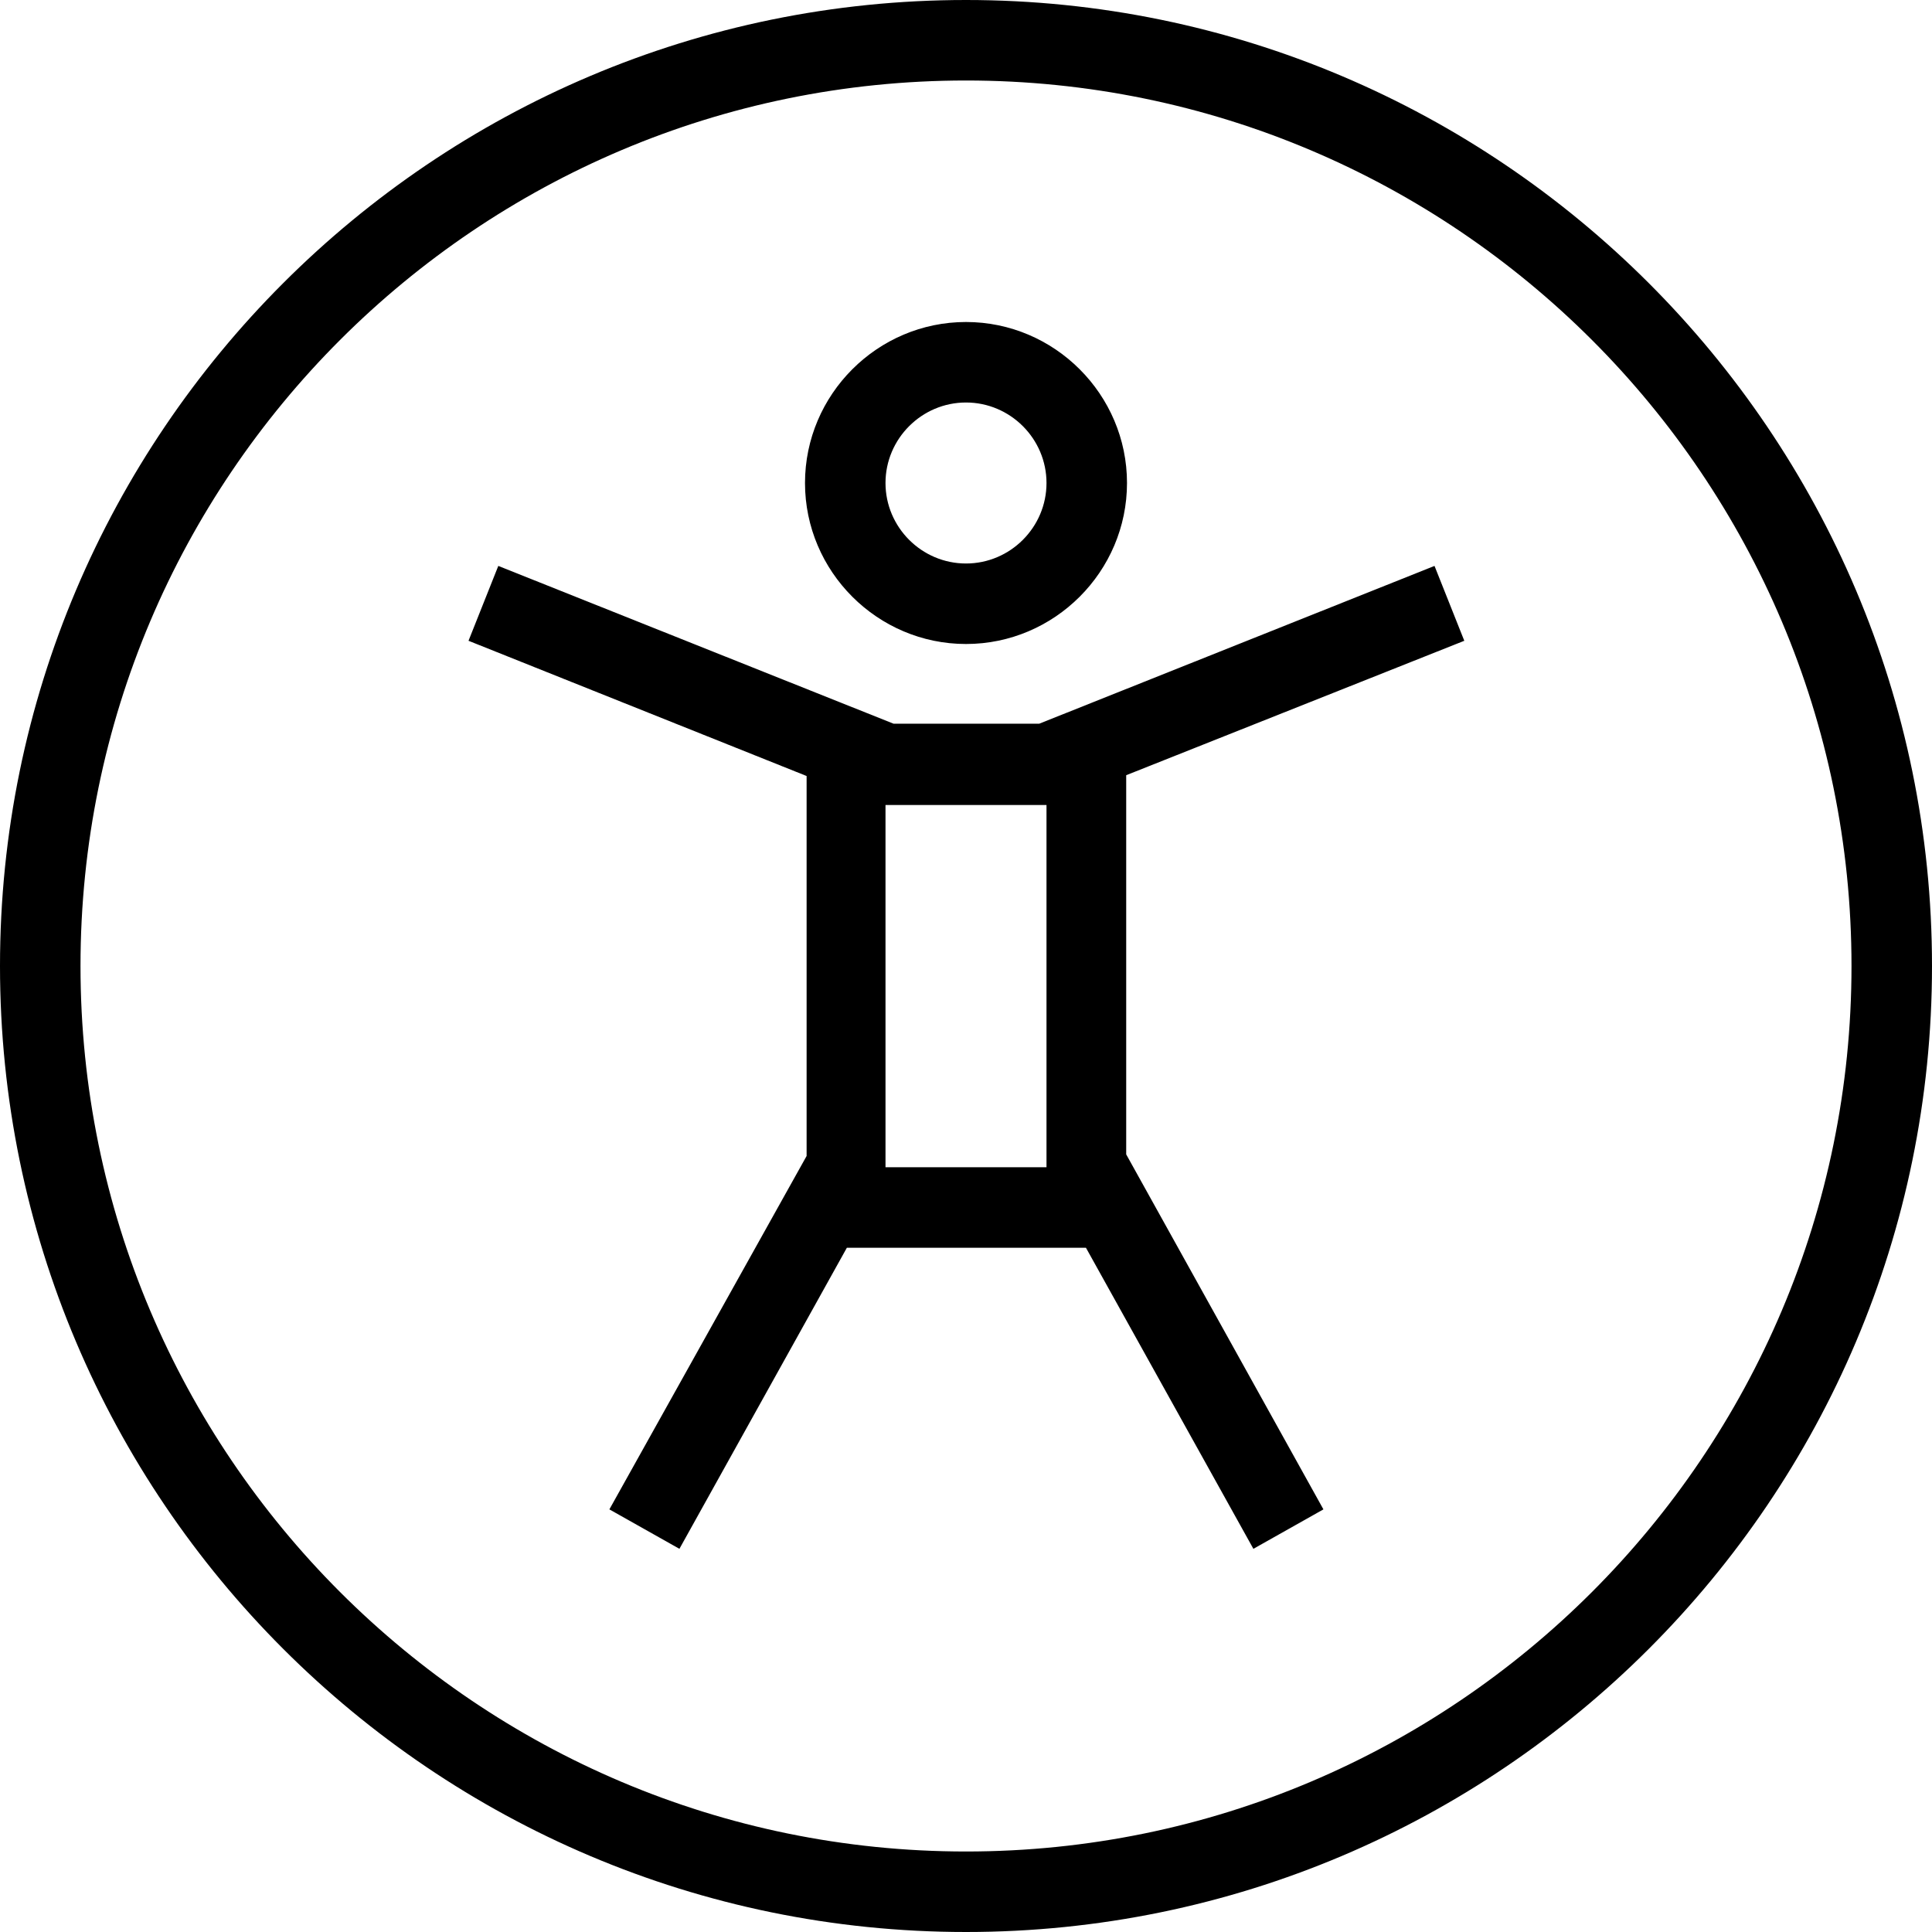 <?xml version="1.0" encoding="UTF-8"?> <svg xmlns="http://www.w3.org/2000/svg" id="Layer_1" data-name="Layer 1" viewBox="0 0 24 24" width="512" height="512"><path d="M12,0C5.38,0,0,5.38,0,12s5.38,12,12,12,12-5.38,12-12S18.62,0,12,0Zm0,23c-6.07,0-11-4.93-11-11S5.93,1,12,1s11,4.93,11,11-4.93,11-11,11Zm0-15c1.1,0,2-.9,2-2s-.9-2-2-2-2,.9-2,2,.9,2,2,2Zm0-3c.55,0,1,.45,1,1s-.45,1-1,1-1-.45-1-1,.45-1,1-1Zm6.19,2.96l-.37-.93-4.91,1.96h-1.81l-4.91-1.96-.37,.93,4.2,1.68v4.72s-2.45,4.39-2.45,4.39l.87,.49,2.08-3.74h2.97l2.08,3.74,.87-.49-2.45-4.41v-4.71s4.2-1.67,4.2-1.67Zm-5.2,6.54h-1.99v-4.5h2v4.5Z"></path></svg> 